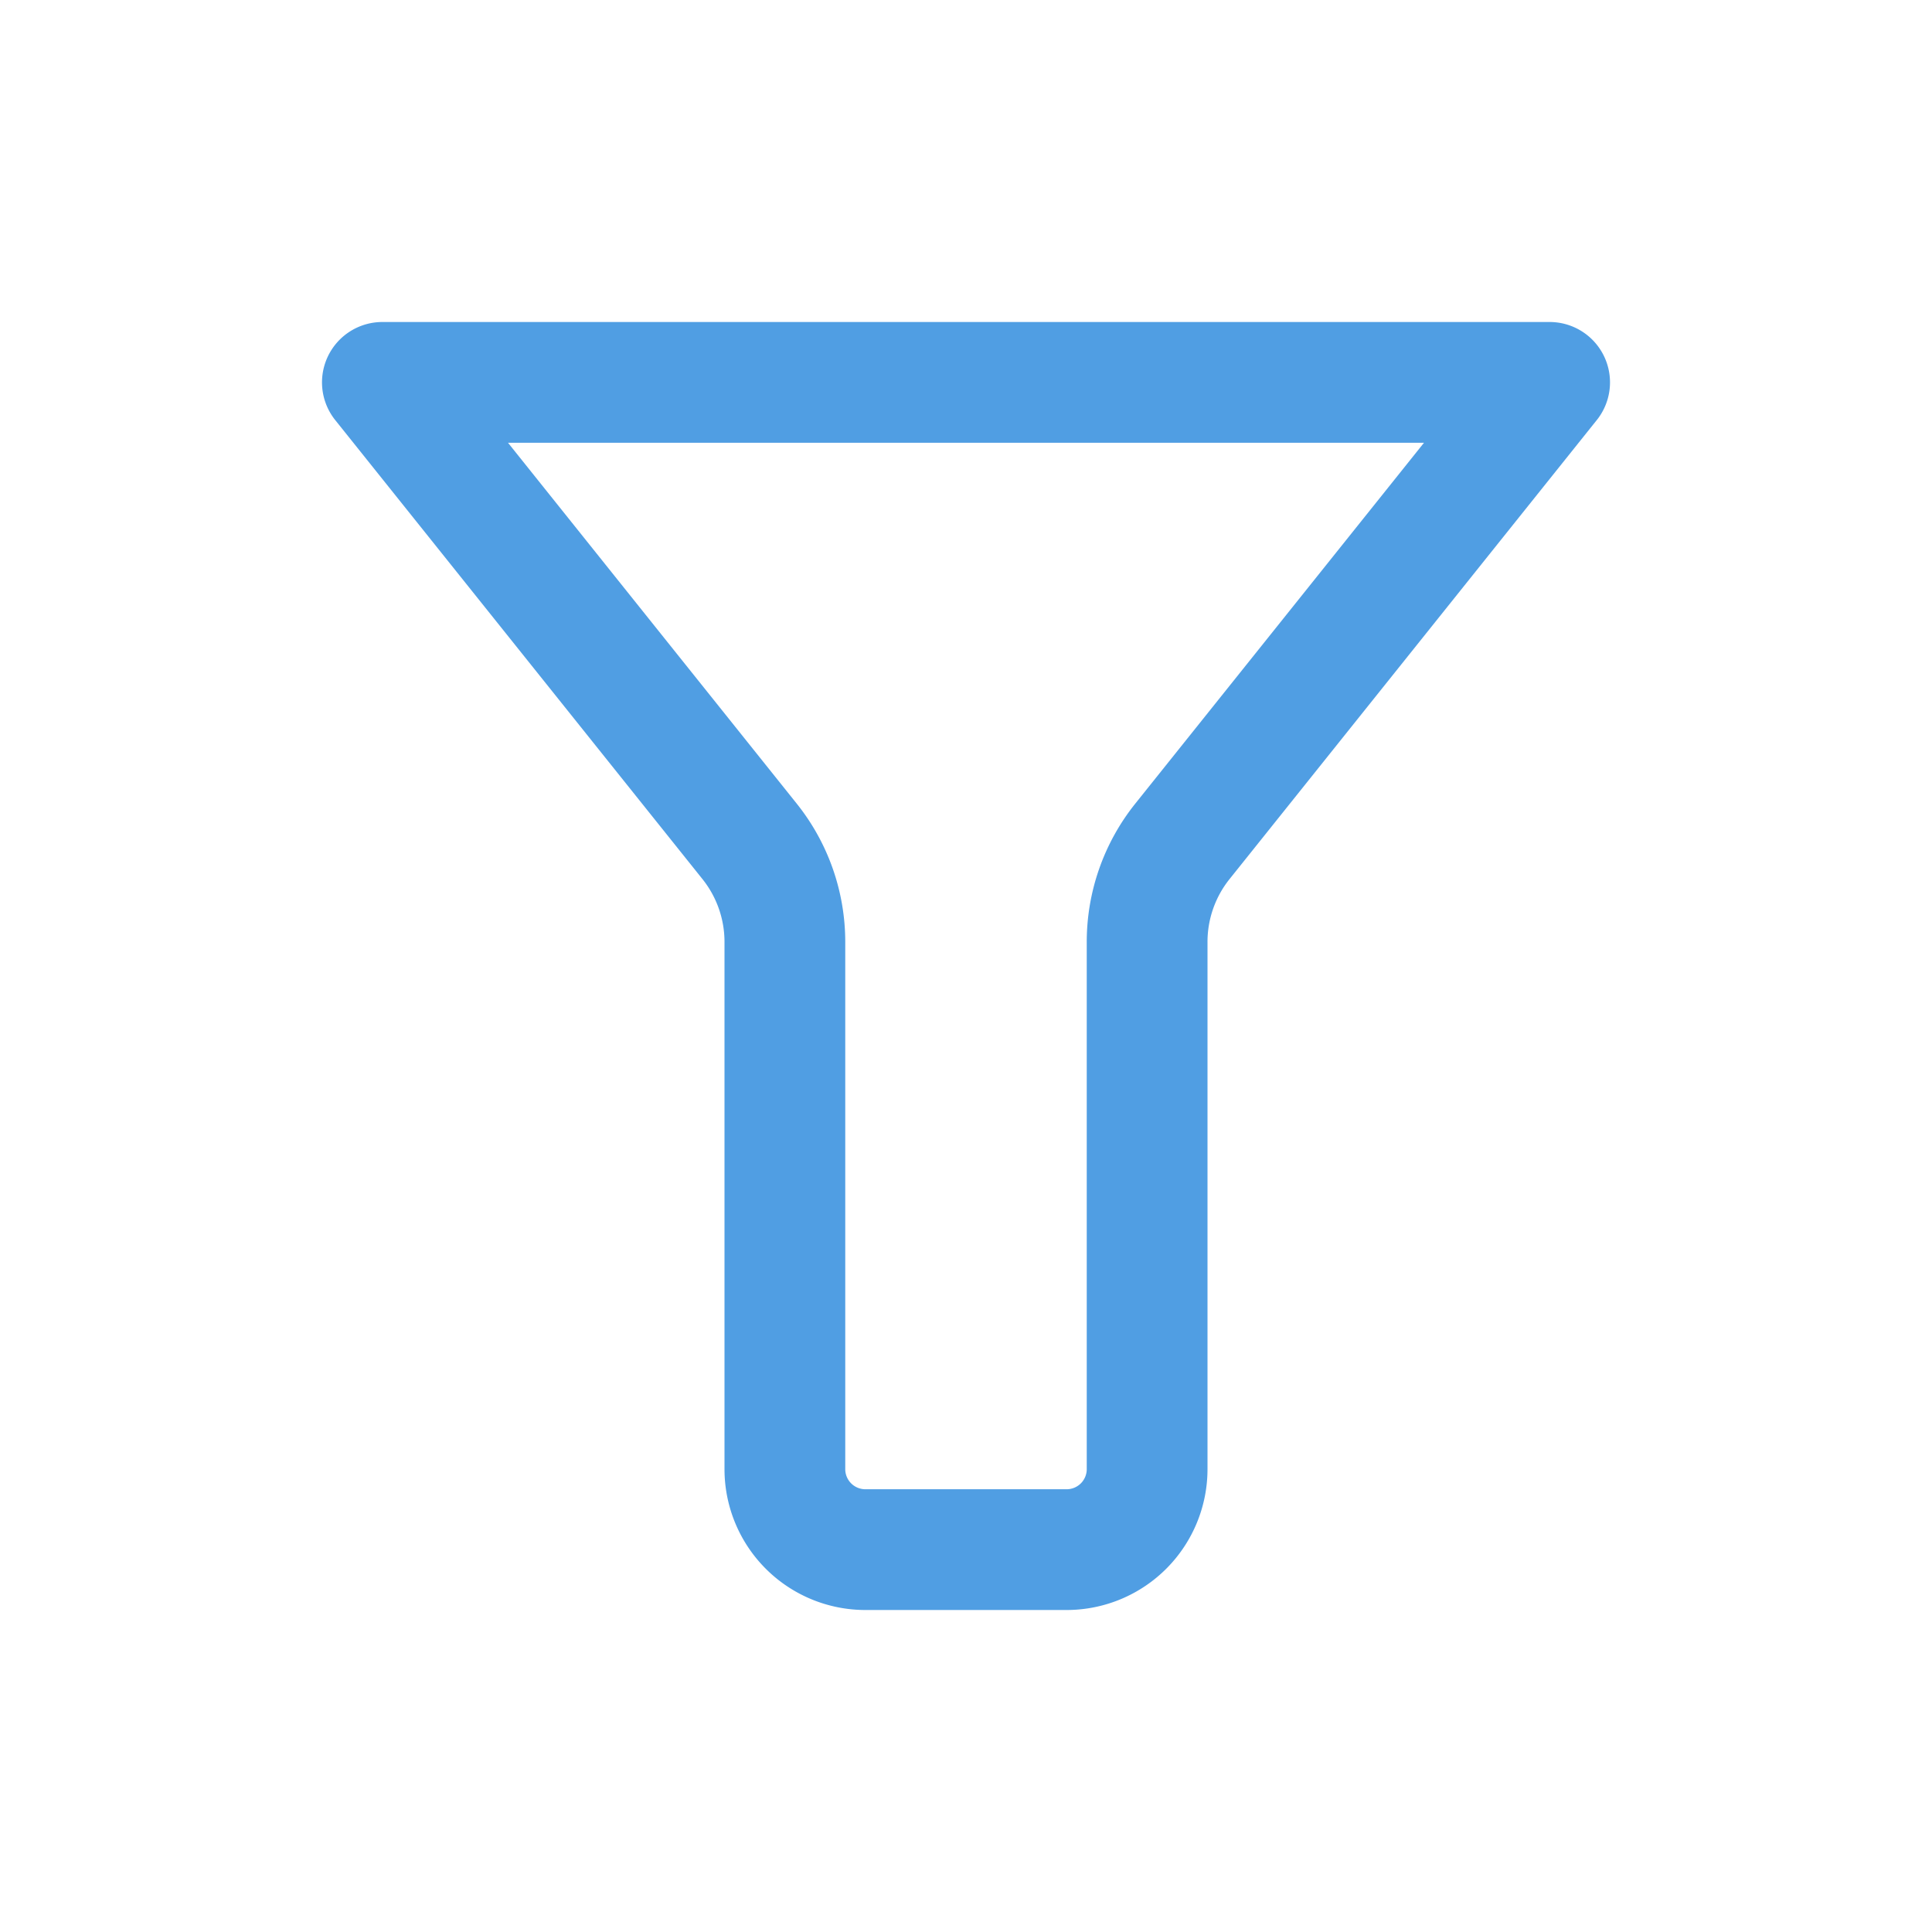 <svg xmlns="http://www.w3.org/2000/svg" width="24" height="24" fill="none"><path stroke="#509EE3" stroke-linecap="round" stroke-linejoin="round" stroke-width="1.5" d="M19.25 4.75H4.75l4.562 5.702a2 2 0 0 1 .438 1.25v6.548a1 1 0 0 0 1 1h2.5a1 1 0 0 0 1-1v-6.548a2 2 0 0 1 .438-1.25L19.25 4.75Z"/></svg>
